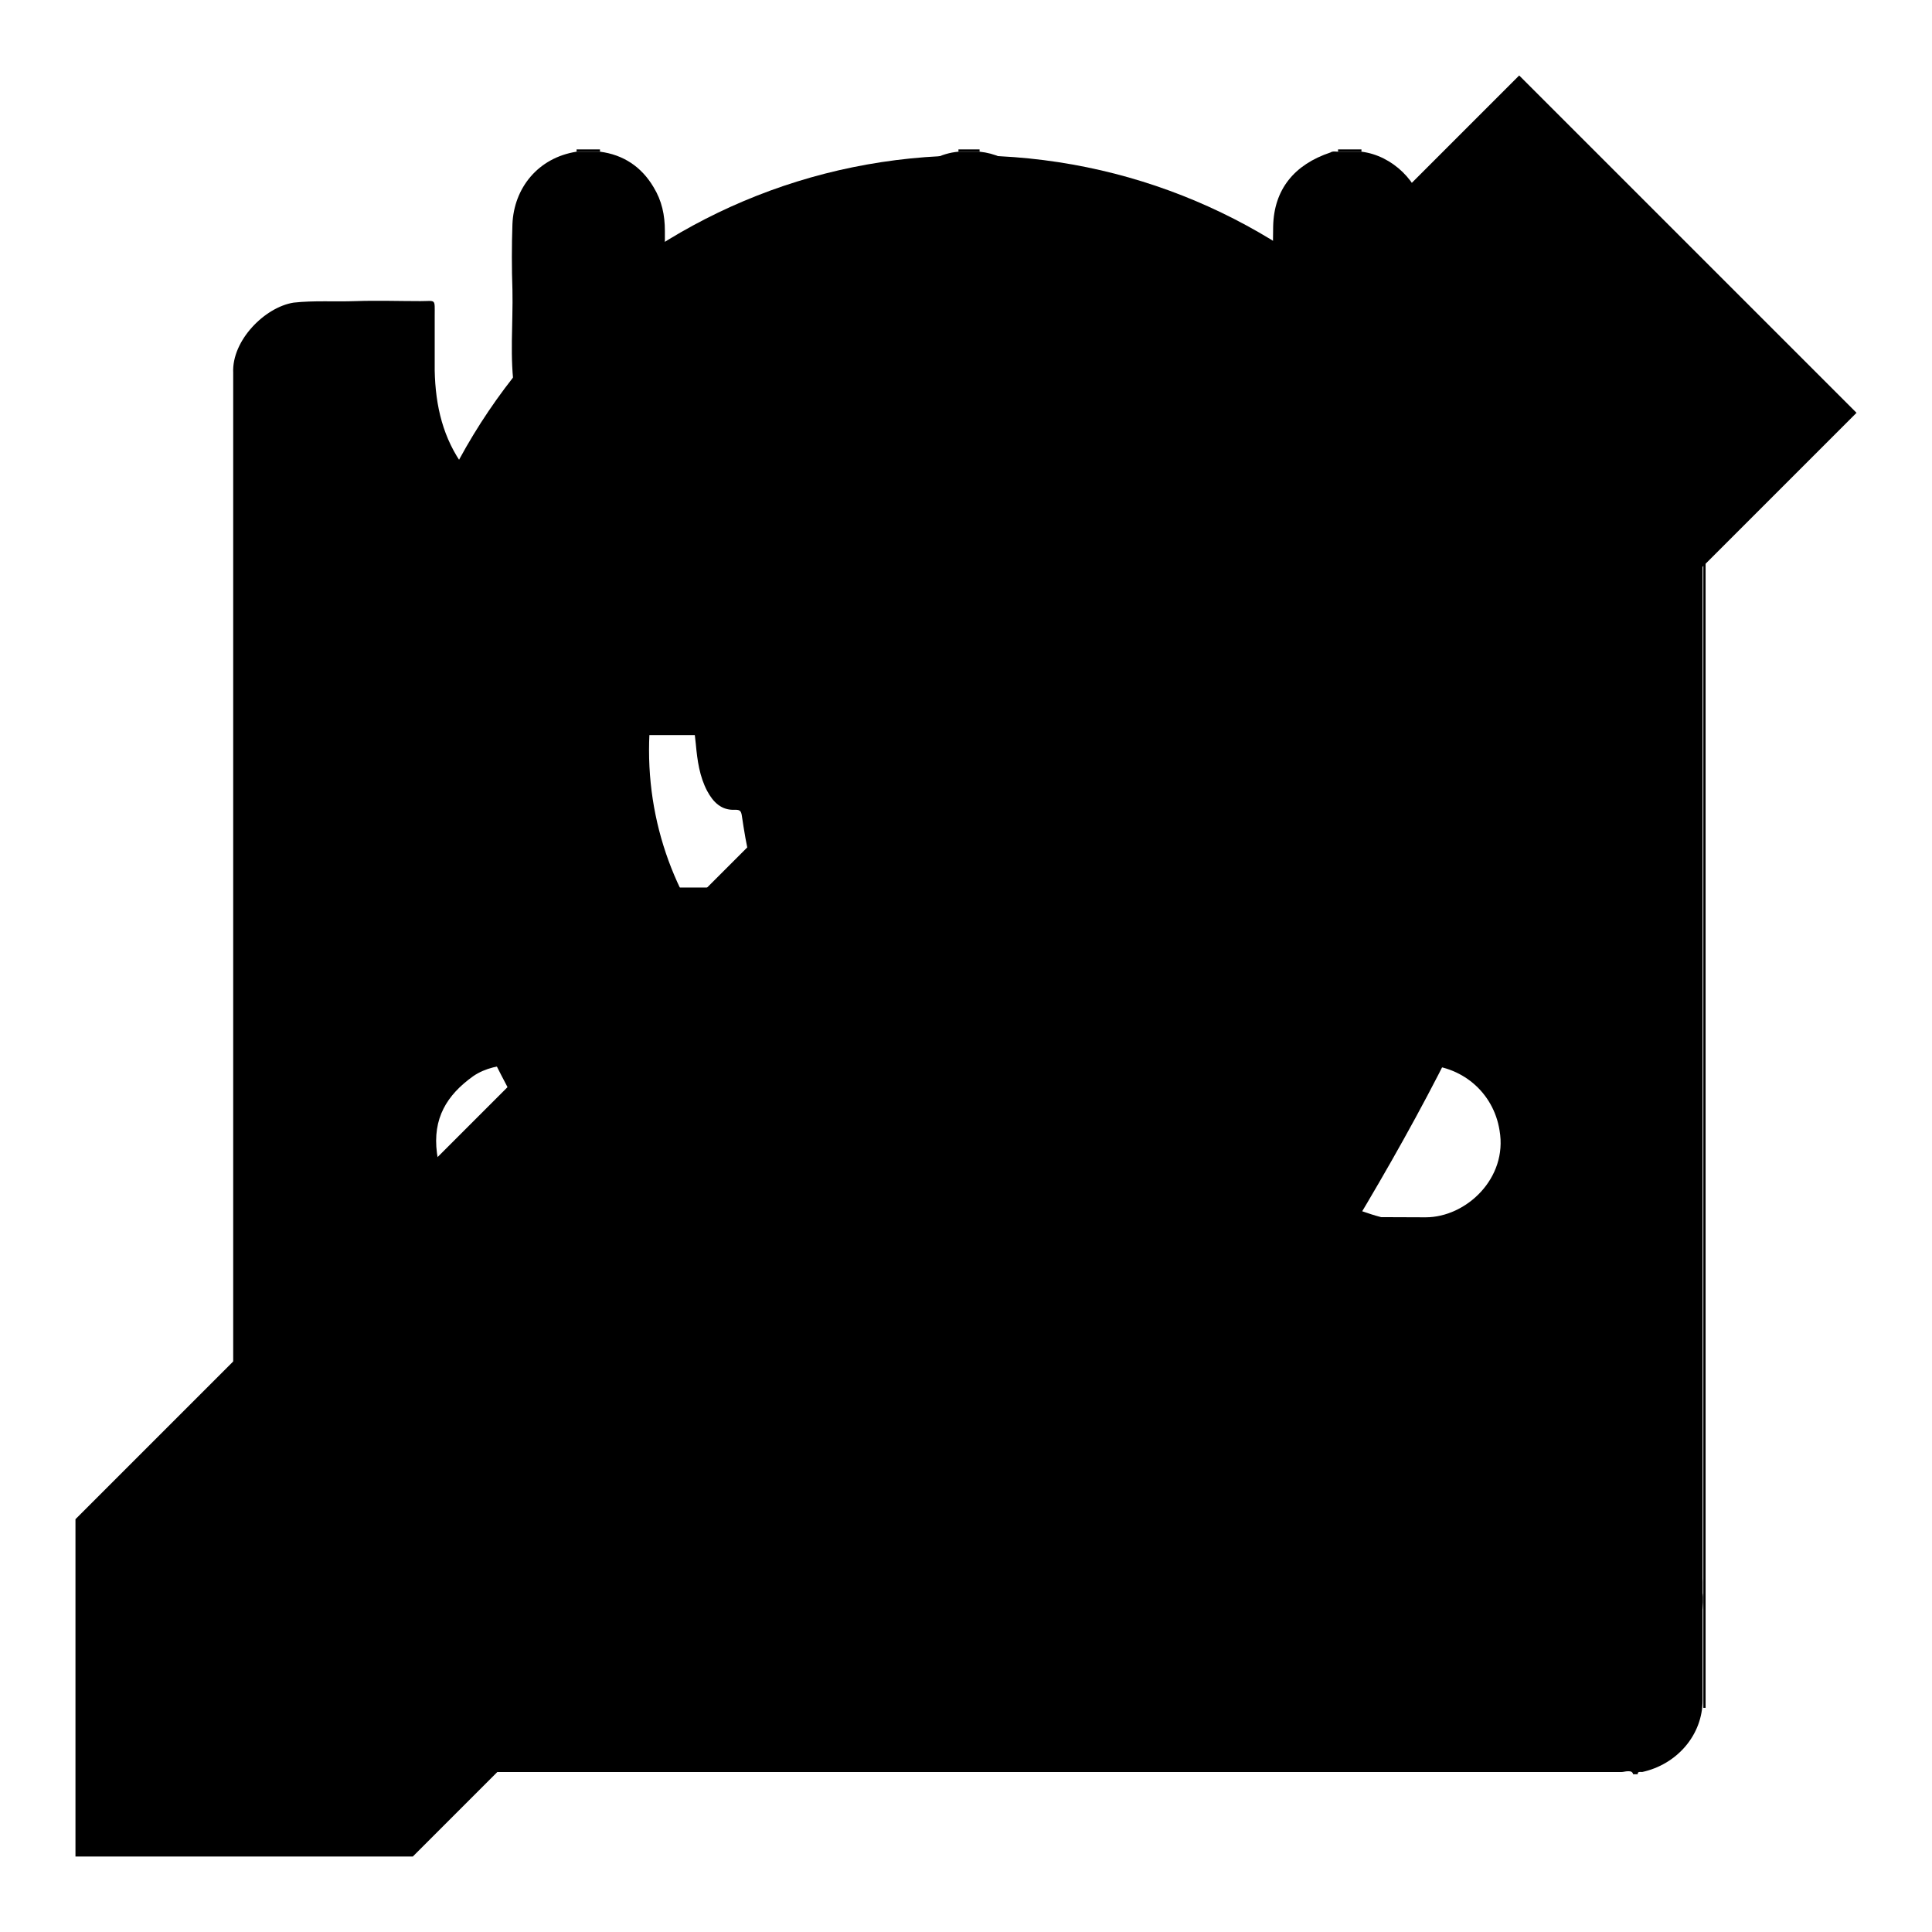 <?xml version="1.0" encoding="utf-8"?>
<!-- Svg Vector Icons : http://www.onlinewebfonts.com/icon -->
<!DOCTYPE svg PUBLIC "-//W3C//DTD SVG 1.1//EN" "http://www.w3.org/Graphics/SVG/1.1/DTD/svg11.dtd">
<svg version="1.1" xmlns="http://www.w3.org/2000/svg" xmlns:xlink="http://www.w3.org/1999/xlink" x="0px" y="0px" viewBox="0 0 256 256" enable-background="new 0 0 256 256" xml:space="preserve">
<g><g><path fill="#000000" d="M225.7,49.3c0.1,0,0.2,0,0.3,0c0,59,0,118,0,177c-0.1,0-0.2,0-0.3,0C225.7,167.3,225.7,108.3,225.7,49.3z"/><path fill="#000000" d="M76.4,20.1c0-0.1,0-0.2,0-0.3c1,0,2,0,3.1,0c0,0.1,0,0.2,0,0.3C78.4,20.1,77.4,20.1,76.4,20.1z"/><path fill="#000000" d="M180.4,19.8c0,0.1,0,0.2,0,0.3c-1,0-2,0-3.1,0c0-0.1,0-0.2,0-0.3C178.3,19.8,179.3,19.8,180.4,19.8z"/><path fill="#000000" d="M127,20.1c0-0.1,0-0.2,0-0.3c0.9,0,1.8,0,2.8,0c0,0.1,0,0.2,0,0.3C128.8,20.1,127.9,20.1,127,20.1z"/><path fill="#000000" d="M215.9,40.1c-5.1,0-10.2,0-15.3,0c-1.3,0-1.5,0.4-1.6,1.6c0,3.5,0.2,7-0.2,10.5c-0.6,5.2-2.7,9.6-6.7,13.1c-3.4,3.1-7.4,4.8-12,5.1c-6,0.4-11.3-1.6-15.5-5.8c-3.9-3.9-5.9-8.8-6-14.4c0-3,0-6,0-9.1c0-0.9-0.2-1.2-1.1-1.1c-2.6,0-5.1,0.1-7.7,0c-1,0-1.4,0.2-1.4,1.3c0.1,2.6,0,5.3,0,8c0.2,5-1.2,9.4-4.3,13.4c-3.8,4.8-8.8,7.3-14.8,7.7c-4.2,0.3-8.2-0.7-11.8-3.1c-5.8-3.8-9-9.1-9.3-16.1c-0.1-3.3,0-6.6,0-10c0-0.9-0.2-1.3-1.2-1.2c-2.6,0.1-5.2,0.1-7.8,0c-1,0-1.2,0.3-1.2,1.2c0,2.5,0,5,0,7.5c0.1,4.2-0.8,8.2-2.9,11.8c-2.2,3.7-5.2,6.3-9.1,8c-3.6,1.5-7.2,2.1-11.1,1.5c-5.7-0.9-10-3.7-13.4-8.1c-2.8-3.8-3.8-8.1-3.9-12.8c0-2.4,0-4.8,0-7.2c0-2.4,0.2-2-1.9-2c-2.9,0-5.7-0.1-8.6,0c-2.7,0.1-5.5-0.1-8.2,0.2c-3.8,0.6-8.2,5-8,9.3c0,58.7,0,117.3,0,176c0.2,3.7,1.9,6.5,5.1,8.3c1,0.6,2.2,0.7,3.2,1.4c0.2,0,0.4,0,0.6,0c0.2-0.4,0.5-0.4,0.7-0.4c0.3,0,0.5,0.1,0.8,0.1c2.1,0,4.3,0,6.4,0c22.1,0,44.2,0,66.4,0c7.4,0,14.8,0,22.3,0c10.4,0,20.8,0,31.2,0c15.8,0,31.6,0,47.3,0c0.2,0,0.5-0.1,0.8-0.1c0.3,0,0.6,0,0.7,0.4c0.2,0,0.4,0,0.6,0c0-0.4,0.3-0.3,0.6-0.3c4.6-1,8-4.9,8-9.5c0-58.7,0-117.3,0-176C225.7,44.8,221.3,40.2,215.9,40.1z M190.2,201.7c-20.7,0-41.3,0-62,0c-20.7,0-41.4,0-62.1,0c-4,0-7.5-2.8-8.1-7.1c-0.8-5.3,3.2-9.8,8.6-9.8c41.3,0,82.7,0,124,0c4.2,0,7.5,2.9,8.1,7.1C199.6,197.5,195.4,201.7,190.2,201.7z M188.9,161.3c-20.2-0.1-40.4,0-60.6,0c-20.3,0-40.7,0-61,0c-4.7,0-8.8-4.1-9.4-8.5c-0.6-4.6,1.3-7.7,4.8-10.2c1.6-1.1,3.6-1.5,5.5-1.5c40.1,0,80.1,0,120.2,0c5.2,0,9.5,3.6,10.3,8.7C199.8,156.1,194.3,161.3,188.9,161.3z M194,116.1c-1.6,1.1-3.6,1.5-5.5,1.5c-40.1,0-80.1,0-120.2,0c-5.3,0-9.5-3.6-10.3-8.7c-0.8-5.4,2.8-9.9,7.1-11.2c0.8-0.2,1.5-0.3,2.3-0.3c20.3,0,40.7,0,61,0c20.5,0,41-0.1,61.5,0c4.5,0,8.2,3.9,8.9,8.3C199.5,110.4,197.6,113.6,194,116.1z"/><path fill="#000000" d="M76.4,20.1c1,0,2,0,3.1,0c3.1,0.4,5.5,2,7.1,4.7c1.1,1.8,1.5,3.7,1.5,5.8c0,6.5,0,13,0,19.5c0,5.9-5.1,11-11.4,10.1c-4.3-0.6-7.7-3.5-8.5-8.3c-0.7-4.5-0.2-9-0.3-13.5c-0.1-2.9-0.1-5.8,0-8.7C68.1,24.9,71.3,20.9,76.4,20.1z"/><path fill="#000000" d="M177.3,20.1c1,0,2,0,3.1,0c4.1,0.5,7.7,4,8.3,8.1c0.5,3.4,0.2,6.9,0.3,10.3c0.1,3.7,0,7.4,0,11.2c0,4-1.6,7.3-5.1,9.3c-6,3.4-13.1,0.1-14.9-6.2c-0.3-1-0.3-2-0.3-3.1c0-6.6-0.1-13.2,0-19.7c0.1-4.9,2.8-8.2,7.6-9.8C176.6,20,177,20.1,177.3,20.1z"/><path fill="#000000" d="M127,20.1c0.9,0,1.8,0,2.8,0c4,0.4,7.1,3.3,8.3,7c0.3,1,0.3,2,0.3,3.1c0,6.8,0,13.7,0,20.5c0,4.3-3.4,8.2-7.6,9.3c-3.6,0.9-6.7-0.1-9.3-2.4c-1.8-1.7-3.1-3.9-3.1-6.5c0-7.3-0.1-14.7,0-22.1C118.5,24.7,122.4,20.5,127,20.1z"/><path fill="#000000" d="M128.5,20.6c-42.5,0-76.9,34.4-76.9,76.9c0,42.5,76.9,137.2,76.9,137.2s76.9-94.8,76.9-137.2C205.4,55,171,20.6,128.5,20.6z M128.5,141.9c-23.5,0-42.5-19-42.5-42.5s19-42.5,42.5-42.5s42.5,19,42.5,42.5C171.1,122.9,152,141.9,128.5,141.9z"/><path fill="#000000" d="M225.6,211.1c0-0.5,0-1,0-1.5c0-2.2-0.5-4.4-0.8-6.6c-0.9-5.8-2.6-11.3-5.1-16.6c-2.6-5.3-5.9-10.1-10.5-14c-5.3-4.5-11.4-7.3-17.9-9.3c-3.1-0.9-6.5-1.2-9.6-2.2c-4.4-1.4-8.6-3.3-12.9-5.1c-6.1-2.5-12.1-5.1-18-8c-0.7-0.4-0.9-0.8-0.9-1.6c0-3.1,0-6.3,0-9.4c0-0.8,0-1.5-0.1-2.3c-0.1-2,0.1-4.1,0.3-5.5c1.4-1.3,2.6-2.8,3.5-4.5c2.6-4.7,4.2-9.7,5-14.9c0.2-1.2,0.1-2.7,2.1-2.3c0.2,0,0.3-0.2,0.5-0.2c1.6-0.7,2.3-2.1,2.9-3.6c0.9-2.4,0.9-4.9,1.2-7.3c0.3-2.9,0.7-5.7,0.5-8.6c-0.2-2.1,0.2-4.8-3.1-5.1c-0.4,0-0.4-0.4-0.2-0.7c0.4-1,0.3-2.1,0.4-3.1c0.3-3.4,0.7-6.8,1-10.2c0.3-3.1,0.1-6.1-0.5-9.1c-1.5-7.6-5.3-13.9-11.5-18.7c-4.6-3.5-10-5.4-15.7-6.5c-1.1-0.2-2.3-0.4-3.8-0.6c-4.6-0.4-8.2,0.3-9,0.4c-0.9,0.1-1.8,0.2-2.6,0.5c-6.3,1.5-11.9,4.3-16.7,8.6c-3.8,3.4-6.9,7.4-8.7,12.2c-1.2,3-2,6-2,9.3c0,5.7,0.6,11.2,1.4,16.8c0.1,0.6,0.1,1.1-0.8,1.2c-0.9,0.1-1.5,0.8-1.9,1.6c-0.5,1.1-0.7,2.2-0.7,3.3c-0.1,3.7,0.4,7.4,0.8,11.1c0.2,2.2,0.5,4.3,1.5,6.2c0.8,1.5,1.9,2.6,3.7,2.5c0.6,0,0.8,0.1,0.9,0.8c0.3,2,0.6,3.9,1.1,5.9c1.3,5,3,9.9,6.6,13.9c1.3,1.5,1.6,3,1.5,4.8c-0.2,3.8-0.3,12.8-0.3,13.7c0,0.8-0.3,1.3-1,1.7c-2.5,1.3-5,2.4-7.6,3.6c-4.7,2.1-9.4,4.1-14.1,6.1c-3.5,1.5-7.1,2.8-10.8,3.9c-2.6,0.7-5.3,1-7.8,1.5c-4.2,0.9-8,2.9-11.8,4.9c-4.9,2.6-9,6.4-12.3,10.9c-3.9,5.4-6.5,11.5-8.2,18c-1.1,4.2-2,8.4-2.1,12.7c0,0,0,0,0-0.1c-0.1,0,0,4.9,0,5.2c1.3,4.6,5,7.1,9.2,7c58.6,0,117.2,0,175.8,0c3.4,0,6-1.4,7.9-4.2C225.5,216,225.8,212.1,225.6,211.1z"/><path fill="#000000" d="M154.1,61.2l39.8-39.9l39.8,39.9L193.9,101L154.1,61.2z"/><path fill="#000000" d="M63.1,231.8H23.3v-39.9L63.1,231.8z"/><path fill="#000000" d="M153.7,61.6l39.8,39.8L63.1,231.8l-39.8-39.9L153.7,61.6L153.7,61.6z"/><path fill="#000000" d="M156.6,54.7L201.3,10L246,54.7l-44.7,44.7L156.6,54.7z"/><path fill="#000000" d="M10,201.3L156.2,55.1l44.7,44.7L54.7,246H10V201.3z"/></g></g>
</svg>